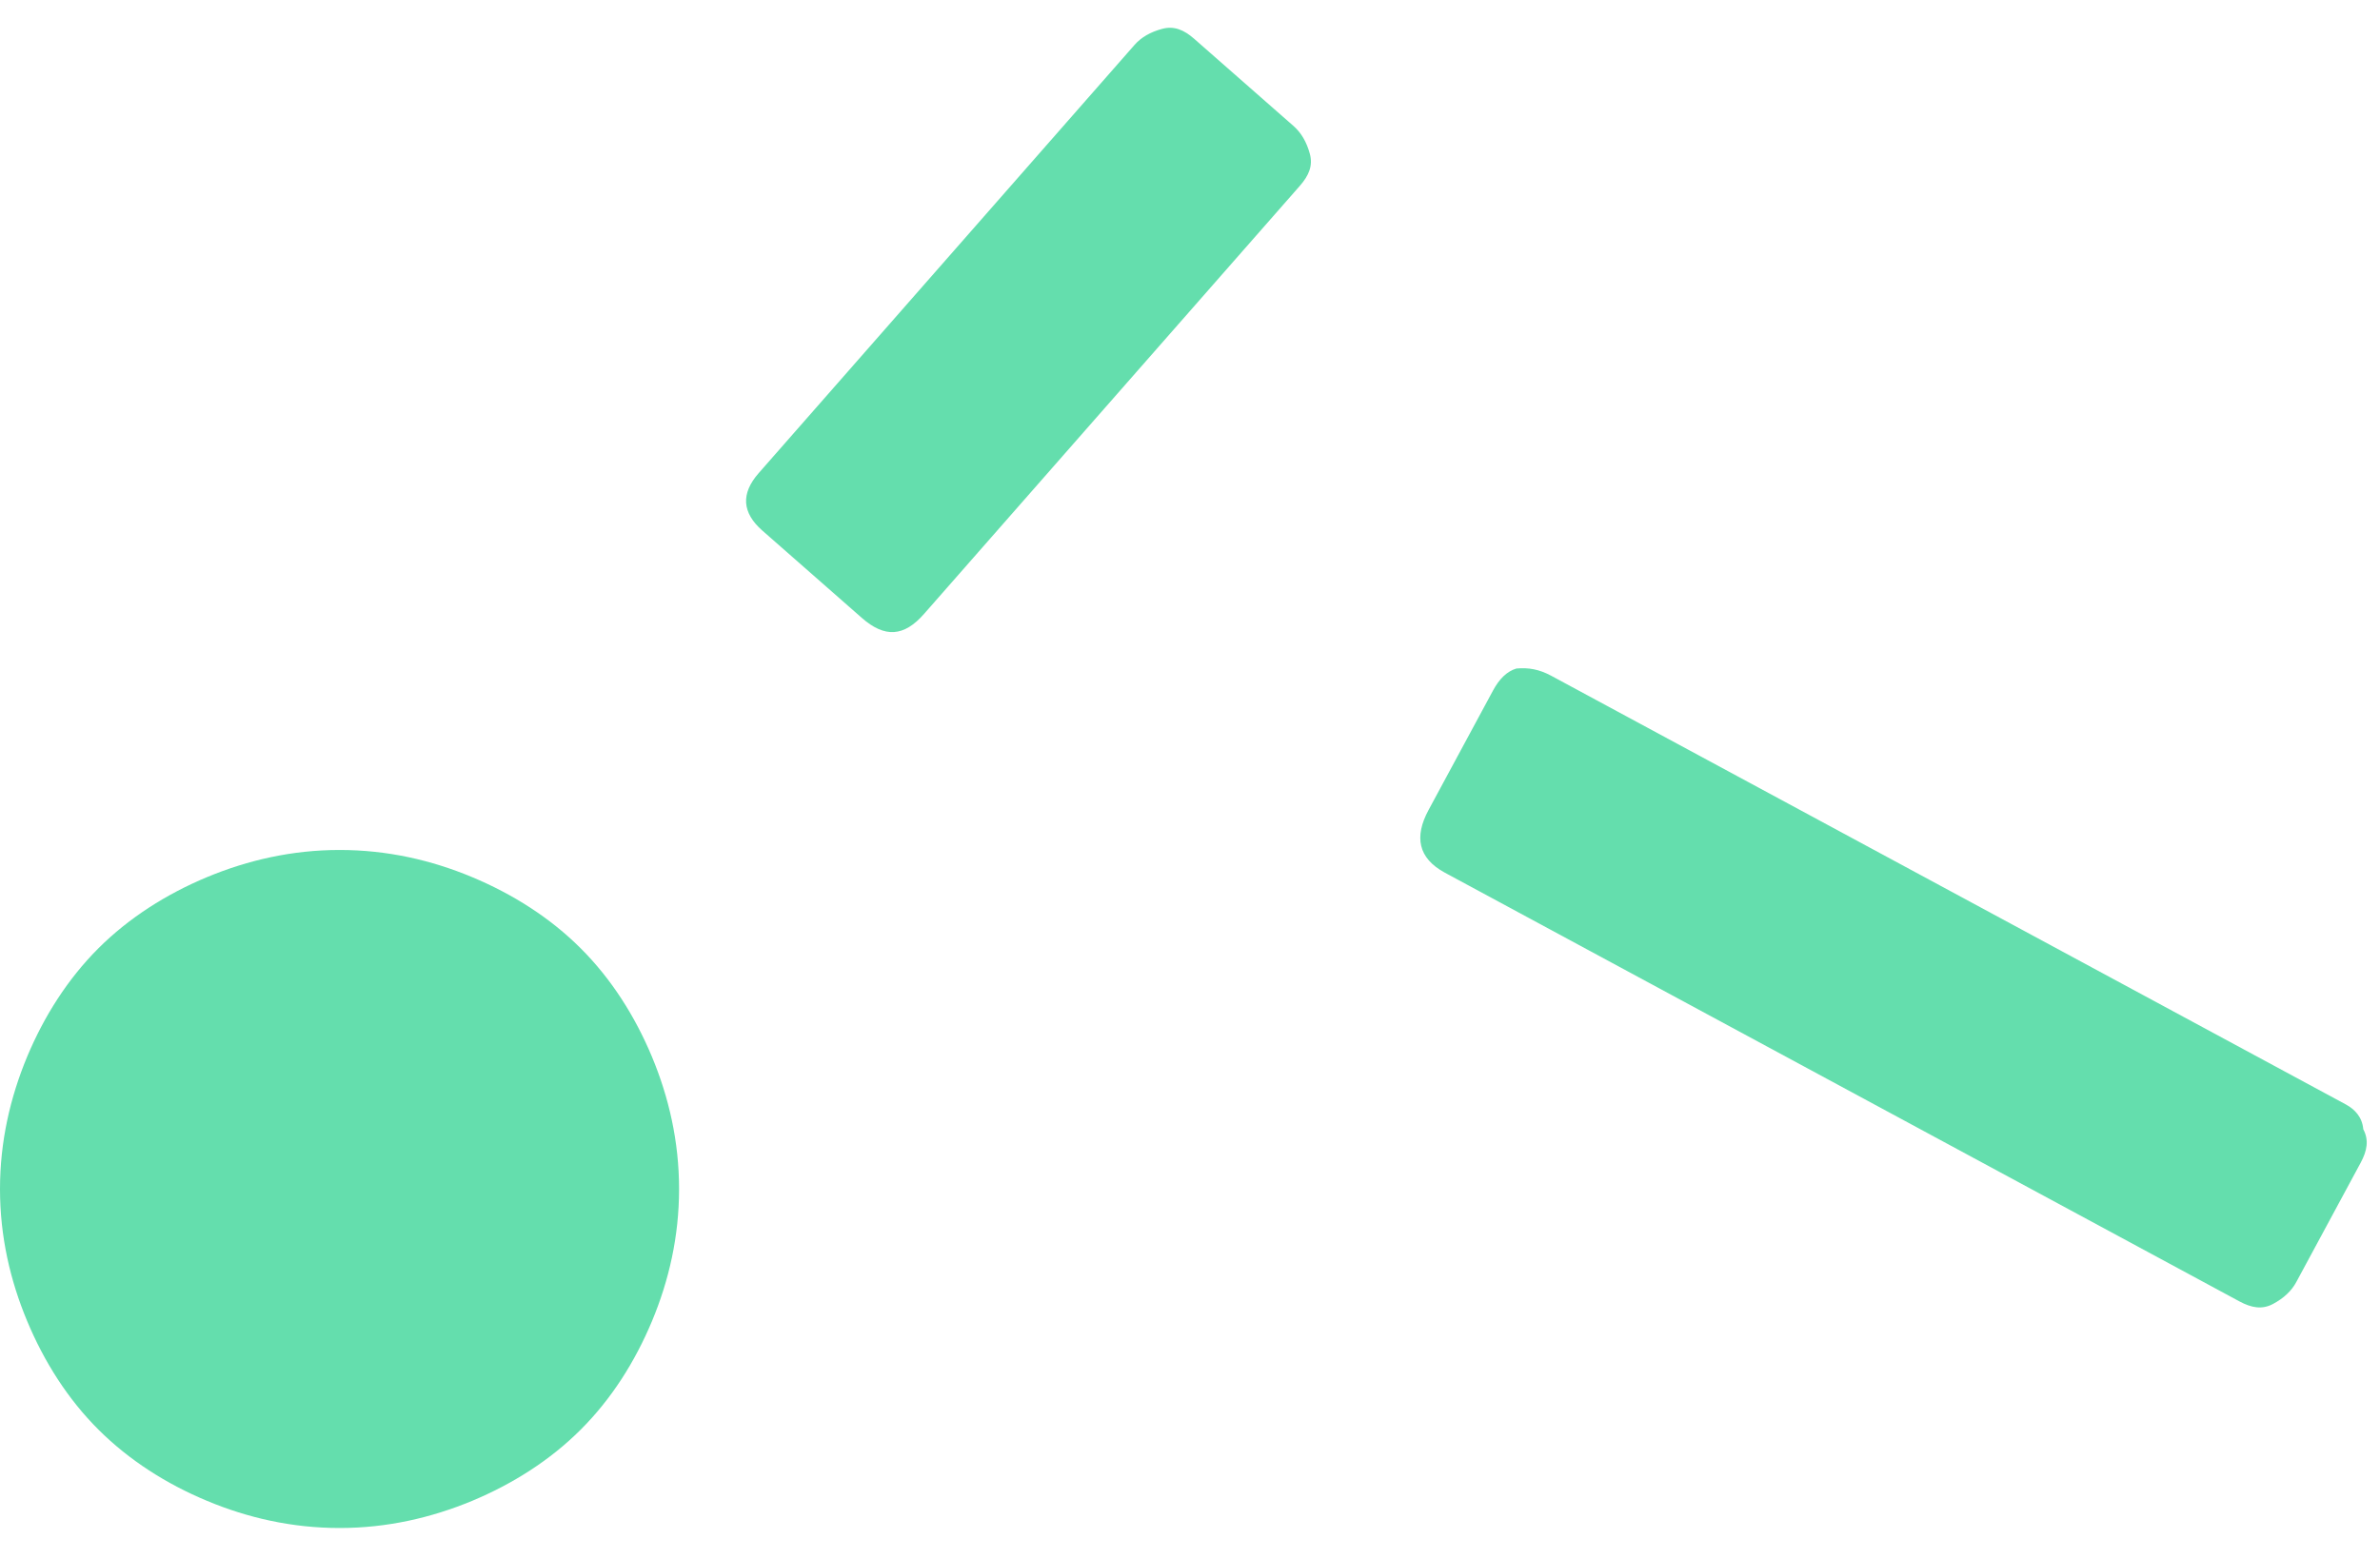 <?xml version="1.0" encoding="UTF-8"?> <!-- Generator: Adobe Illustrator 24.1.2, SVG Export Plug-In . SVG Version: 6.00 Build 0) --> <svg xmlns="http://www.w3.org/2000/svg" xmlns:xlink="http://www.w3.org/1999/xlink" id="Layer_1" x="0px" y="0px" viewBox="0 0 244.95 160.45" style="enable-background:new 0 0 244.95 160.45;" xml:space="preserve"> <style type="text/css"> .st0{fill:#64DEAD;} </style> <path class="st0" d="M10.13,97.62c-3.14,3.14-5.59,6.98-7.34,11.17C1.05,112.98,0,117.52,0,122.4c0,4.89,1.05,9.42,2.8,13.61 c1.75,4.19,4.19,8.03,7.34,11.17c3.15,3.14,6.99,5.59,11.18,7.33c4.19,1.75,8.74,2.79,13.63,2.79c4.89,0,9.43-1.05,13.63-2.79 c4.19-1.75,8.04-4.19,11.18-7.33c3.15-3.14,5.59-6.98,7.34-11.17c1.75-4.19,2.79-8.73,2.79-13.61c0-4.89-1.05-9.43-2.79-13.61 c-1.75-4.19-4.19-8.03-7.34-11.17c-3.14-3.14-6.99-5.58-11.18-7.33c-4.19-1.75-8.74-2.79-13.63-2.79c-4.89,0-9.44,1.05-13.63,2.79 C17.12,92.04,13.28,94.48,10.13,97.62"></path> <path class="st0" d="M116.76,4.63L78.08,48.71c-0.92,1.05-1.35,2.07-1.29,3.05c0.07,0.99,0.62,1.94,1.67,2.86l10.24,8.99 c2.36,2.07,4.34,1.95,6.41-0.42l38.68-44.07c0.92-1.05,1.35-2.07,1.02-3.28c-0.33-1.22-0.89-2.17-1.67-2.86l-10.24-8.99 c-1.05-0.92-2.07-1.35-3.29-1.02C118.41,3.29,117.45,3.84,116.76,4.63"></path> <path class="st0" d="M241.44,113.7l-81.8-44.14c-1.23-0.66-2.32-0.85-3.57-0.74c-0.95,0.28-1.75,1.04-2.41,2.27l-6.63,12.29 c-1.49,2.76-1.09,4.96,1.68,6.46l81.79,44.14c1.23,0.66,2.32,0.85,3.43,0.26c1.11-0.59,1.92-1.35,2.41-2.27l6.63-12.29 c0.66-1.23,0.85-2.32,0.26-3.43C243.12,115,242.36,114.2,241.44,113.7"></path> </svg> 